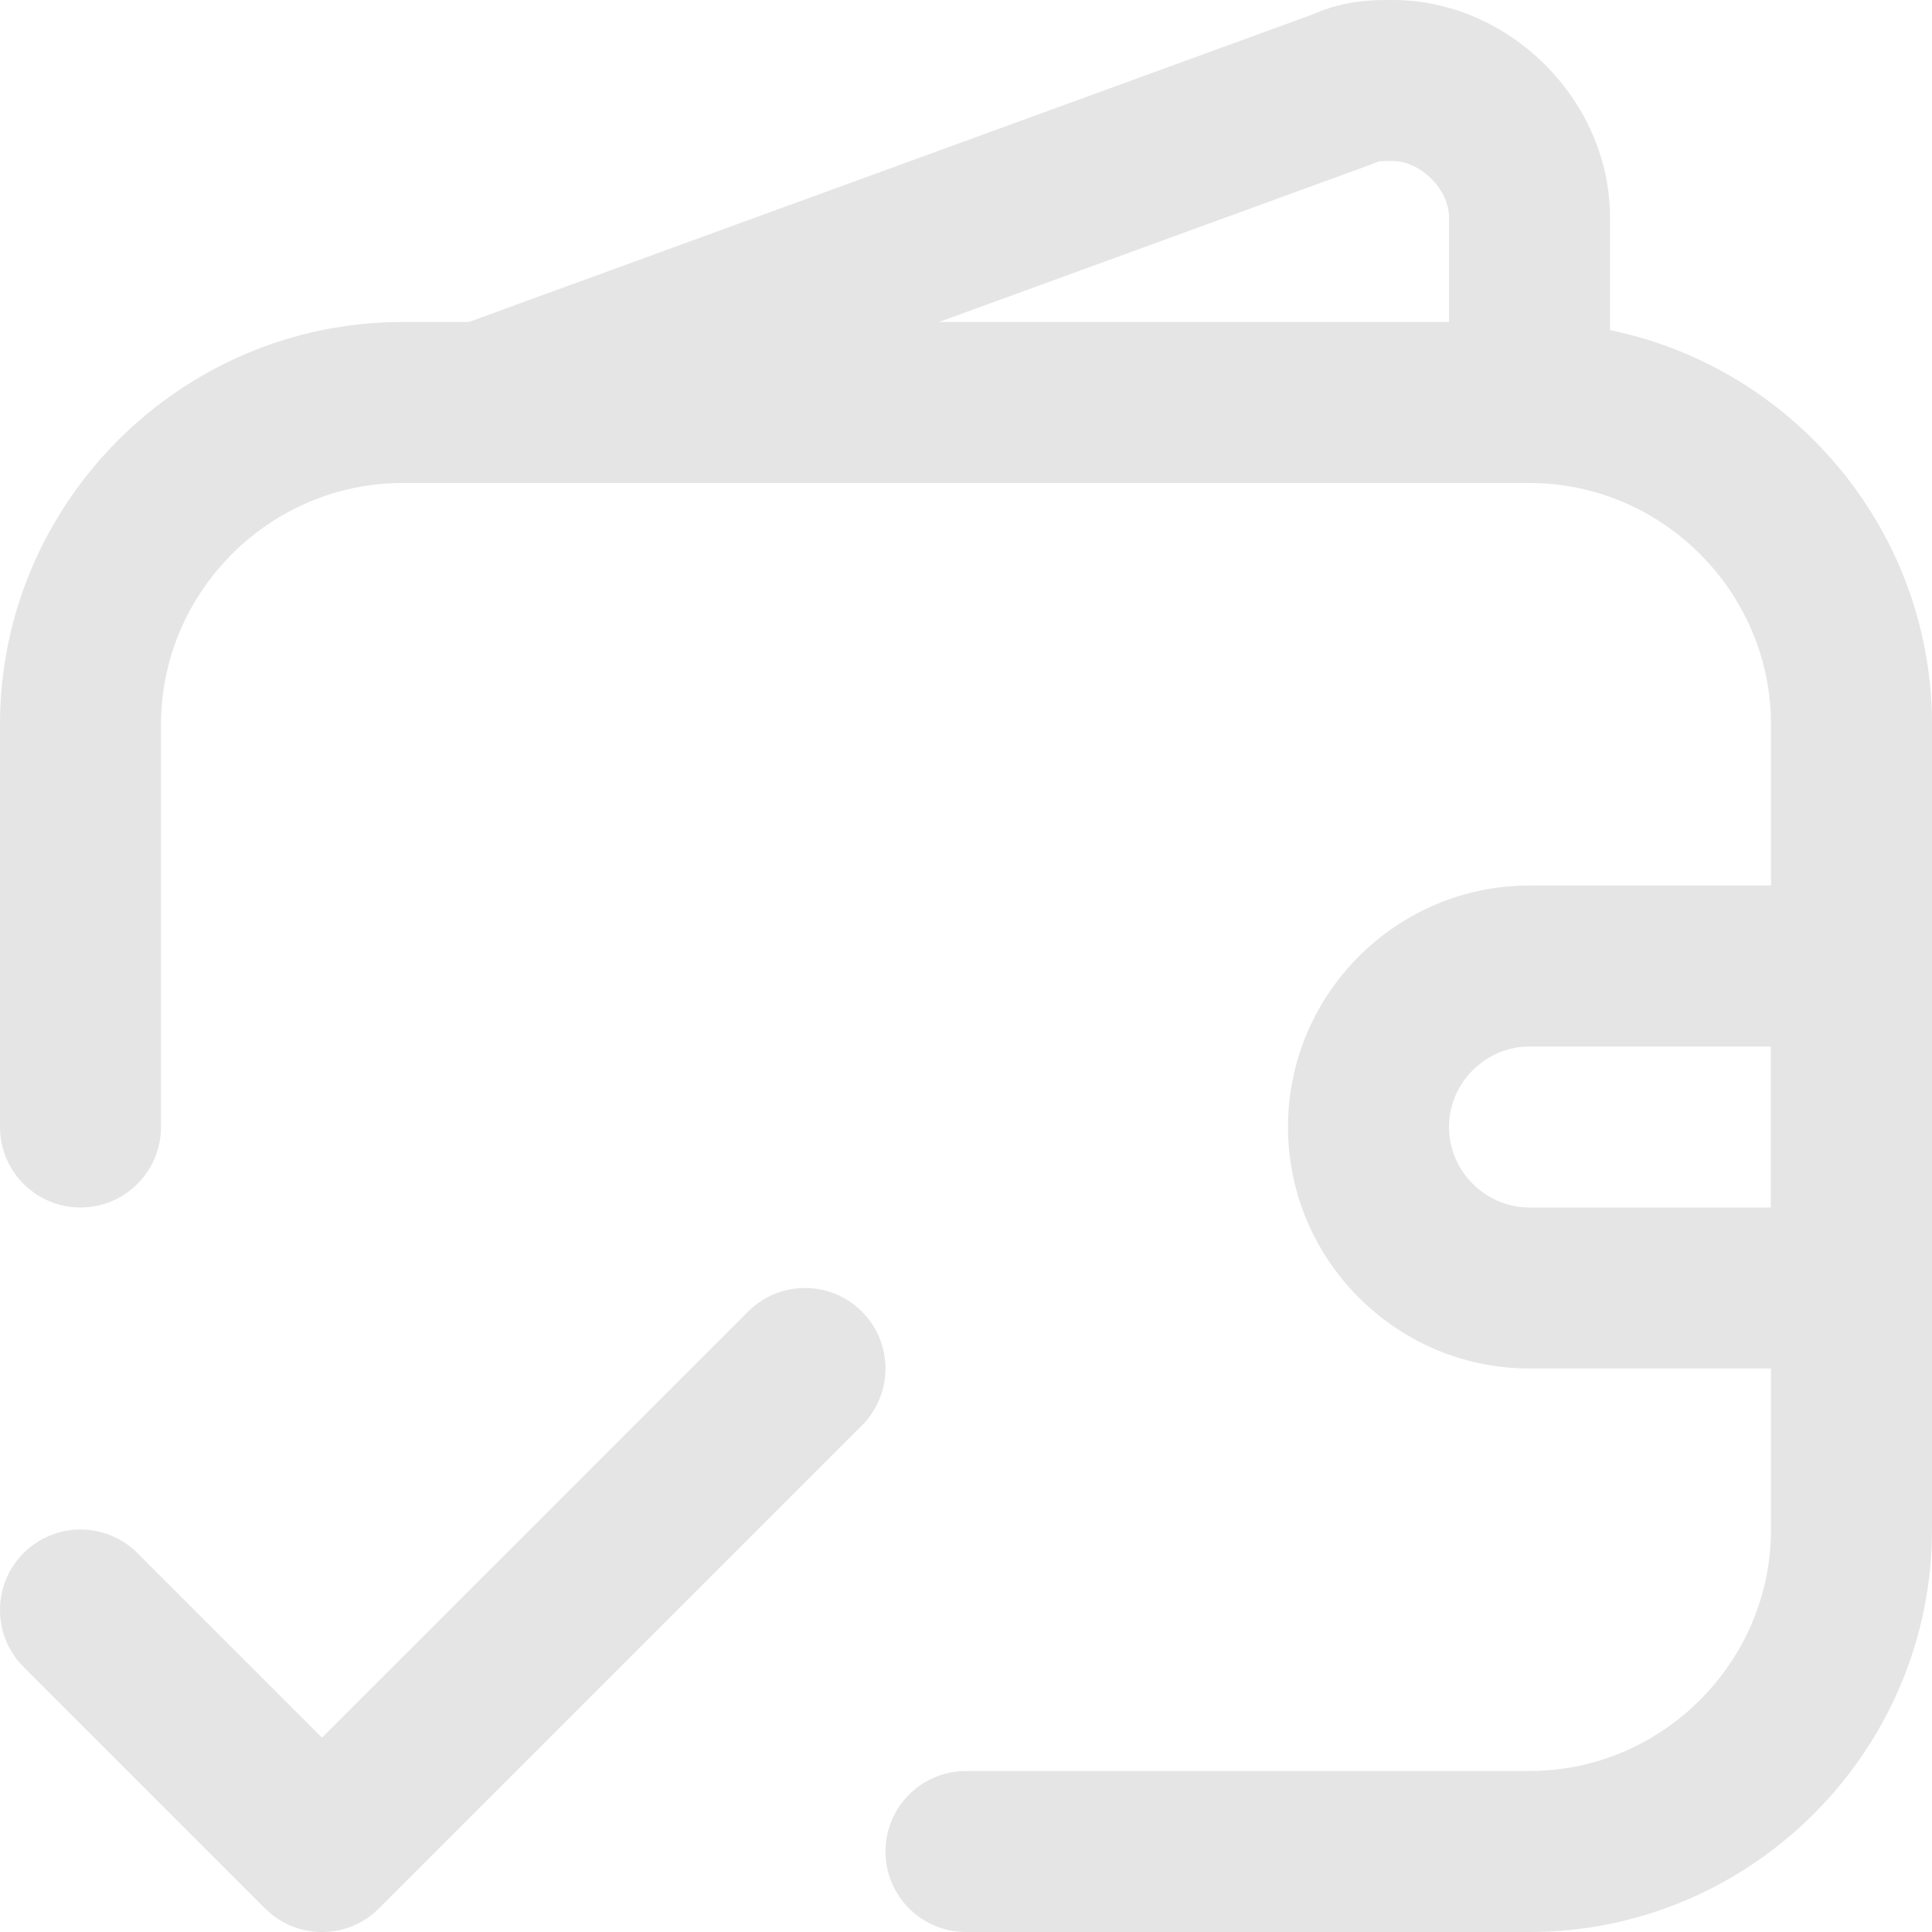 <?xml version="1.0" encoding="UTF-8"?> <svg xmlns="http://www.w3.org/2000/svg" width="48" height="48" viewBox="0 0 48 48" fill="none"><path fill-rule="evenodd" clip-rule="evenodd" d="M2.38814e-07 18C2.38814e-07 12.496 4.495 8 10 8H38C43.505 8 48 12.496 48 18V38C48 43.505 43.505 48 38 48H24C22.895 48 22 47.105 22 46C22 44.896 22.895 44 24 44H38C41.295 44 44 41.296 44 38V18C44 14.705 41.295 12 38 12H10C6.705 12 4 14.705 4 18V28C4 29.105 3.105 30 2 30C0.895 30 2.38814e-07 29.105 2.38814e-07 28V18Z" fill="#E5E5E5"></path><path fill-rule="evenodd" clip-rule="evenodd" d="M32 28C32 24.696 34.695 22 38 22H46C47.105 22 48 22.896 48 24V32C48 33.105 47.105 34 46 34H38C34.695 34 32 31.305 32 28ZM38 26C36.905 26 36 26.905 36 28C36 29.096 36.905 30 38 30H44V26H38Z" fill="#E5E5E5"></path><path fill-rule="evenodd" clip-rule="evenodd" d="M34.253 4.009C34.274 4.007 34.307 4.004 34.362 4.003C34.426 4.001 34.495 4 34.6 4C35.295 4 36 4.705 36 5.4V10C36 11.105 36.895 12 38 12C39.105 12 40 11.105 40 10V5.4C40 2.496 37.505 0 34.6 0C34.581 0 34.56 0 34.538 0C34.175 -0.001 33.419 -0.004 32.63 0.352L11.315 8.121C10.277 8.5 9.743 9.648 10.121 10.685C10.499 11.723 11.647 12.258 12.685 11.88L34.085 4.079C34.142 4.059 34.198 4.035 34.253 4.009Z" fill="#E5E5E5"></path><path fill-rule="evenodd" clip-rule="evenodd" d="M21.414 32.586C22.195 33.367 22.195 34.634 21.414 35.415L9.414 47.415C8.633 48.196 7.367 48.196 6.586 47.415L0.586 41.415C-0.195 40.634 -0.195 39.367 0.586 38.586C1.367 37.805 2.633 37.805 3.414 38.586L8 43.172L18.586 32.586C19.367 31.805 20.633 31.805 21.414 32.586Z" fill="#E5E5E5"></path></svg> 